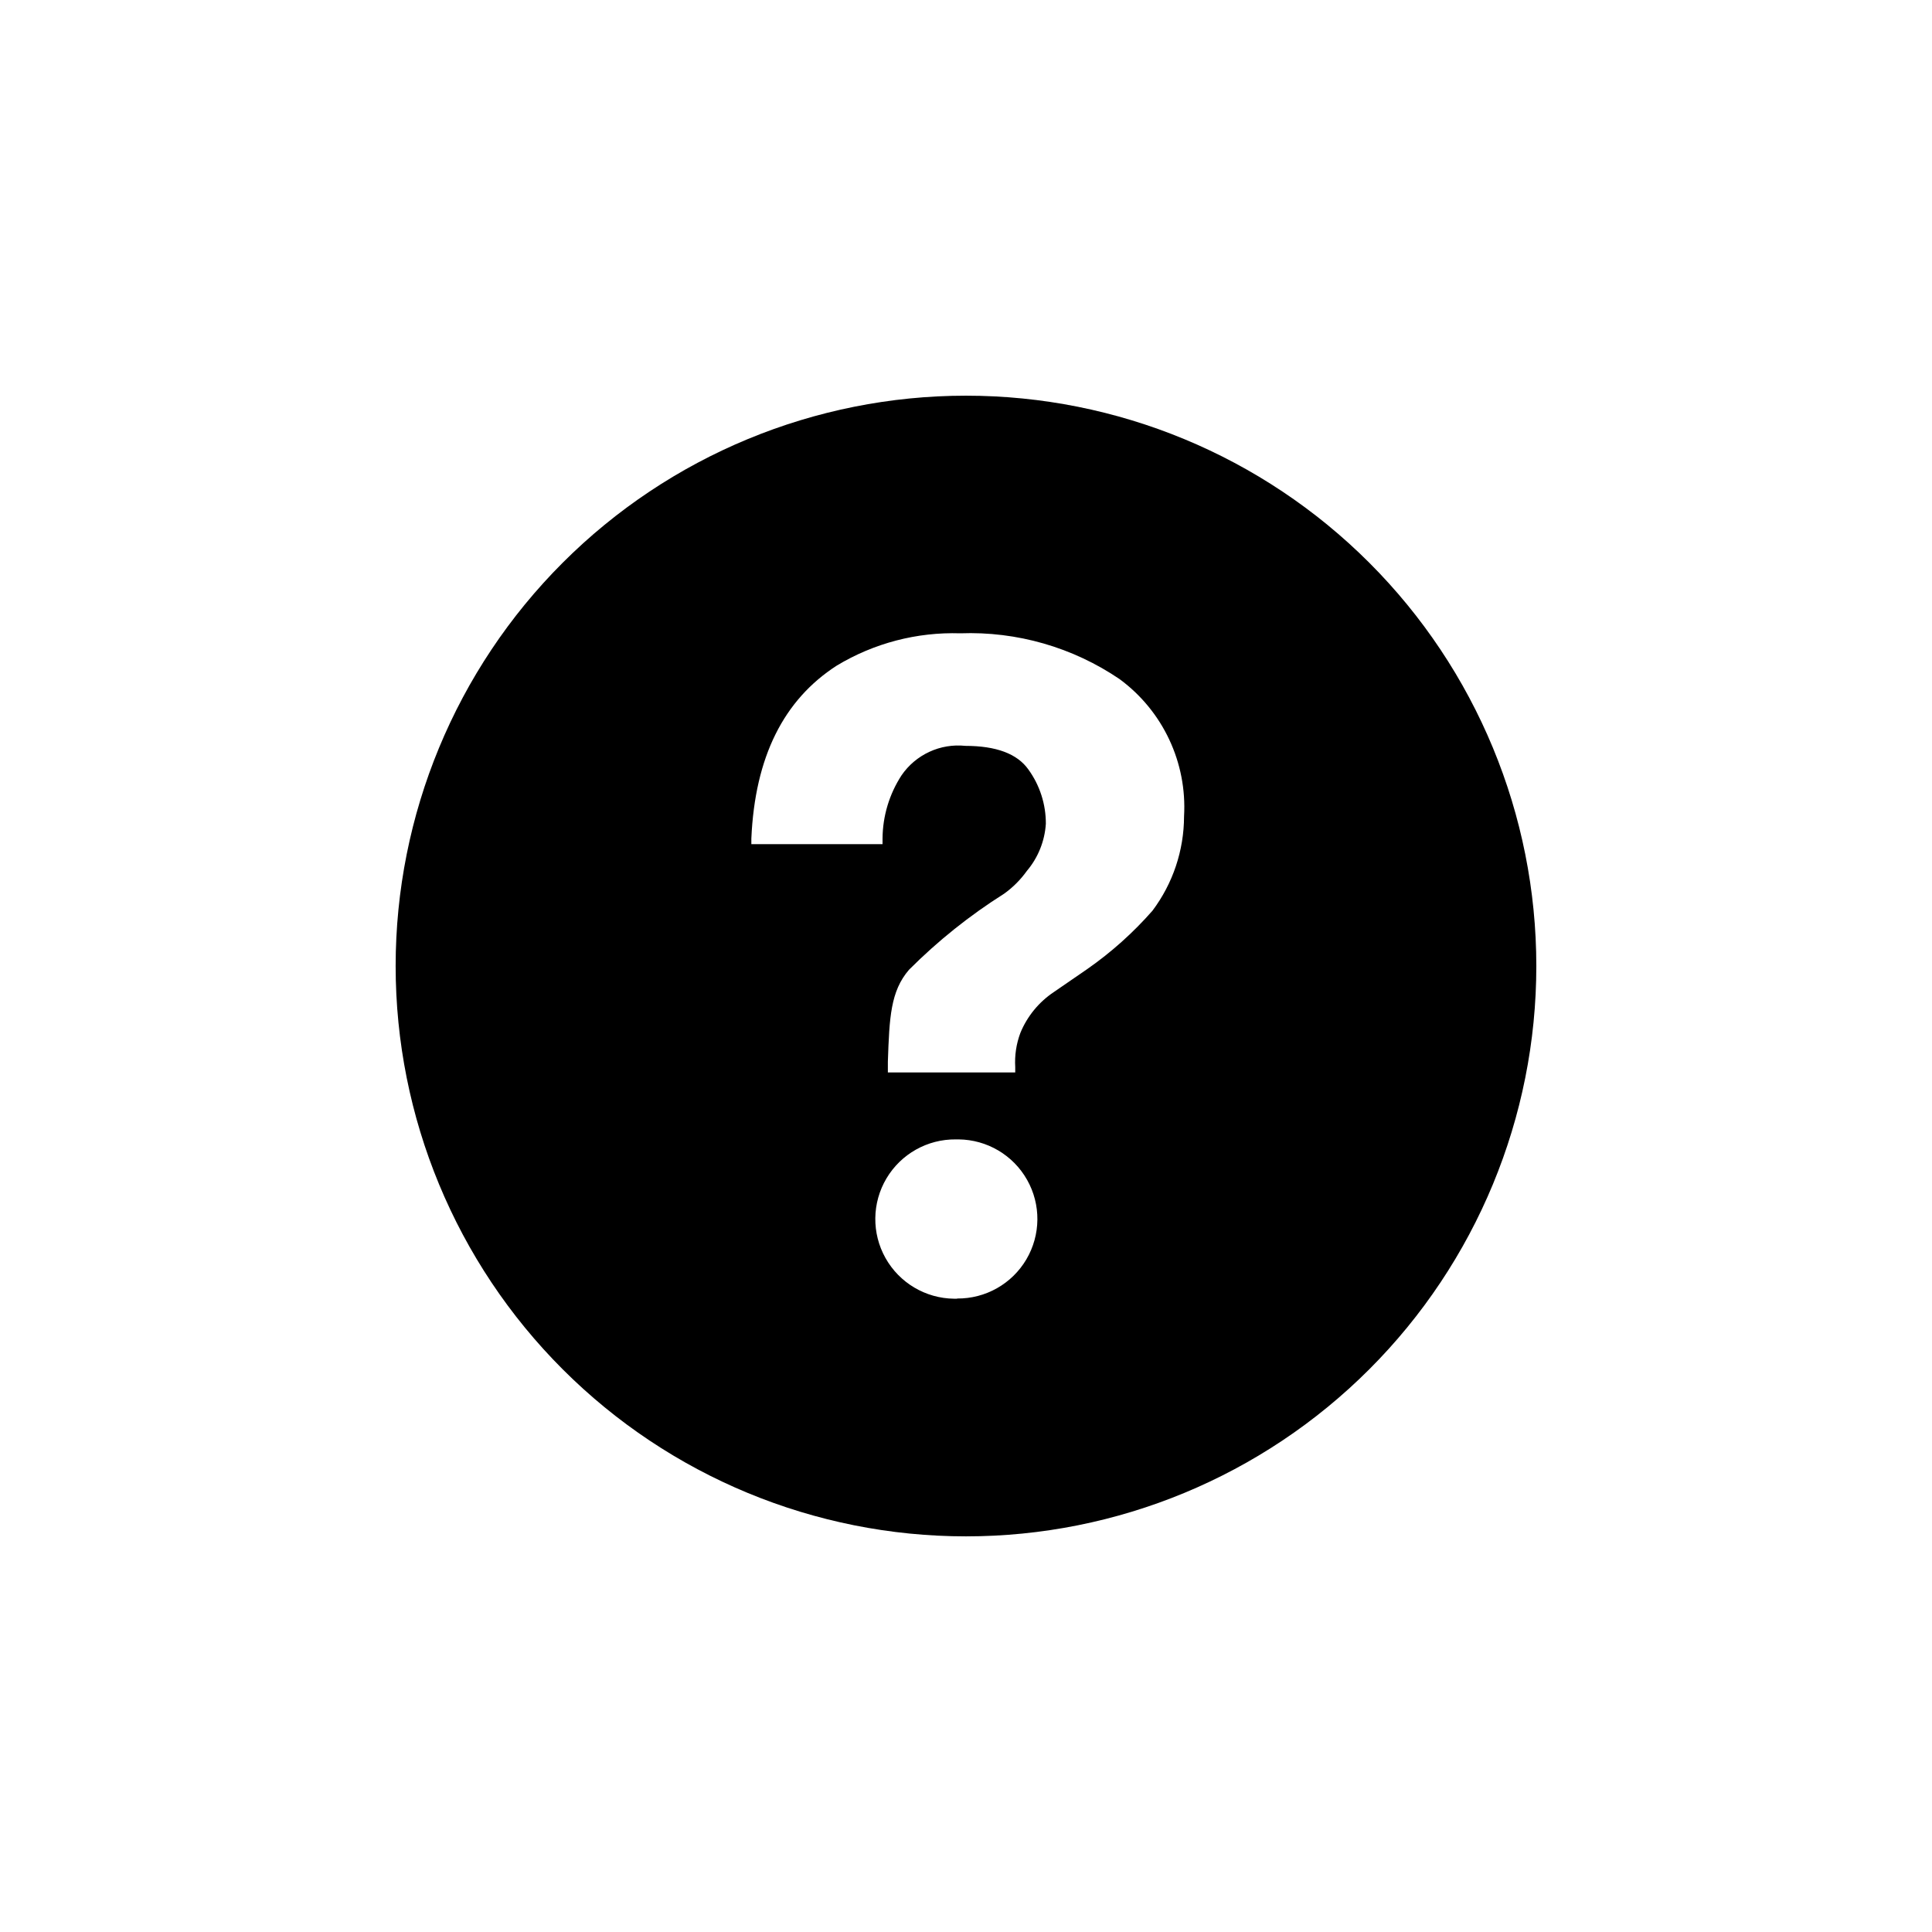 <?xml version="1.0" encoding="UTF-8"?>
<!-- Uploaded to: ICON Repo, www.svgrepo.com, Generator: ICON Repo Mixer Tools -->
<svg fill="#000000" width="800px" height="800px" version="1.1" viewBox="144 144 512 512" xmlns="http://www.w3.org/2000/svg">
 <path d="m400 248.86c-40.086 0-78.531 15.926-106.88 44.27s-44.27 66.789-44.27 106.88 15.926 78.527 44.27 106.87c28.344 28.348 66.789 44.27 106.88 44.27s78.527-15.922 106.87-44.27c28.348-28.344 44.27-66.785 44.27-106.87s-15.922-78.531-44.27-106.88c-28.344-28.344-66.785-44.27-106.87-44.27zm-2.367 239.31h-0.809c-7.543-0.09-14.461-4.195-18.156-10.773-3.691-6.574-3.598-14.621 0.254-21.109 3.848-6.484 10.863-10.426 18.406-10.336h0.707c7.531 0.074 14.453 4.156 18.156 10.719 3.707 6.559 3.629 14.594-0.199 21.082-3.828 6.488-10.828 10.441-18.363 10.367zm51.789-102.83c-5.117 5.836-10.918 11.027-17.281 15.469l-8.867 6.098c-3.965 2.648-7.051 6.418-8.867 10.832-1.082 2.894-1.543 5.981-1.359 9.066v1.41h-33.754v-2.871c0.402-11.738 0.707-18.641 5.594-24.336l-0.004 0.004c7.621-7.641 16.07-14.398 25.191-20.152 2.336-1.668 4.379-3.711 6.047-6.047 2.977-3.516 4.742-7.898 5.039-12.496 0.02-5.172-1.602-10.219-4.637-14.406-2.973-4.18-8.566-6.246-16.727-6.246v-0.004c-3.254-0.336-6.543 0.211-9.512 1.586-2.973 1.375-5.516 3.523-7.367 6.223-3.25 4.996-5 10.82-5.035 16.777v1.461h-34.766v-1.512c0.957-21.613 8.566-36.727 22.621-45.793 9.863-5.953 21.234-8.93 32.75-8.566 15.004-0.551 29.797 3.703 42.219 12.141 11.484 8.453 17.91 22.141 17.078 36.375-0.02 9.016-2.953 17.781-8.363 24.988z"/>
</svg>